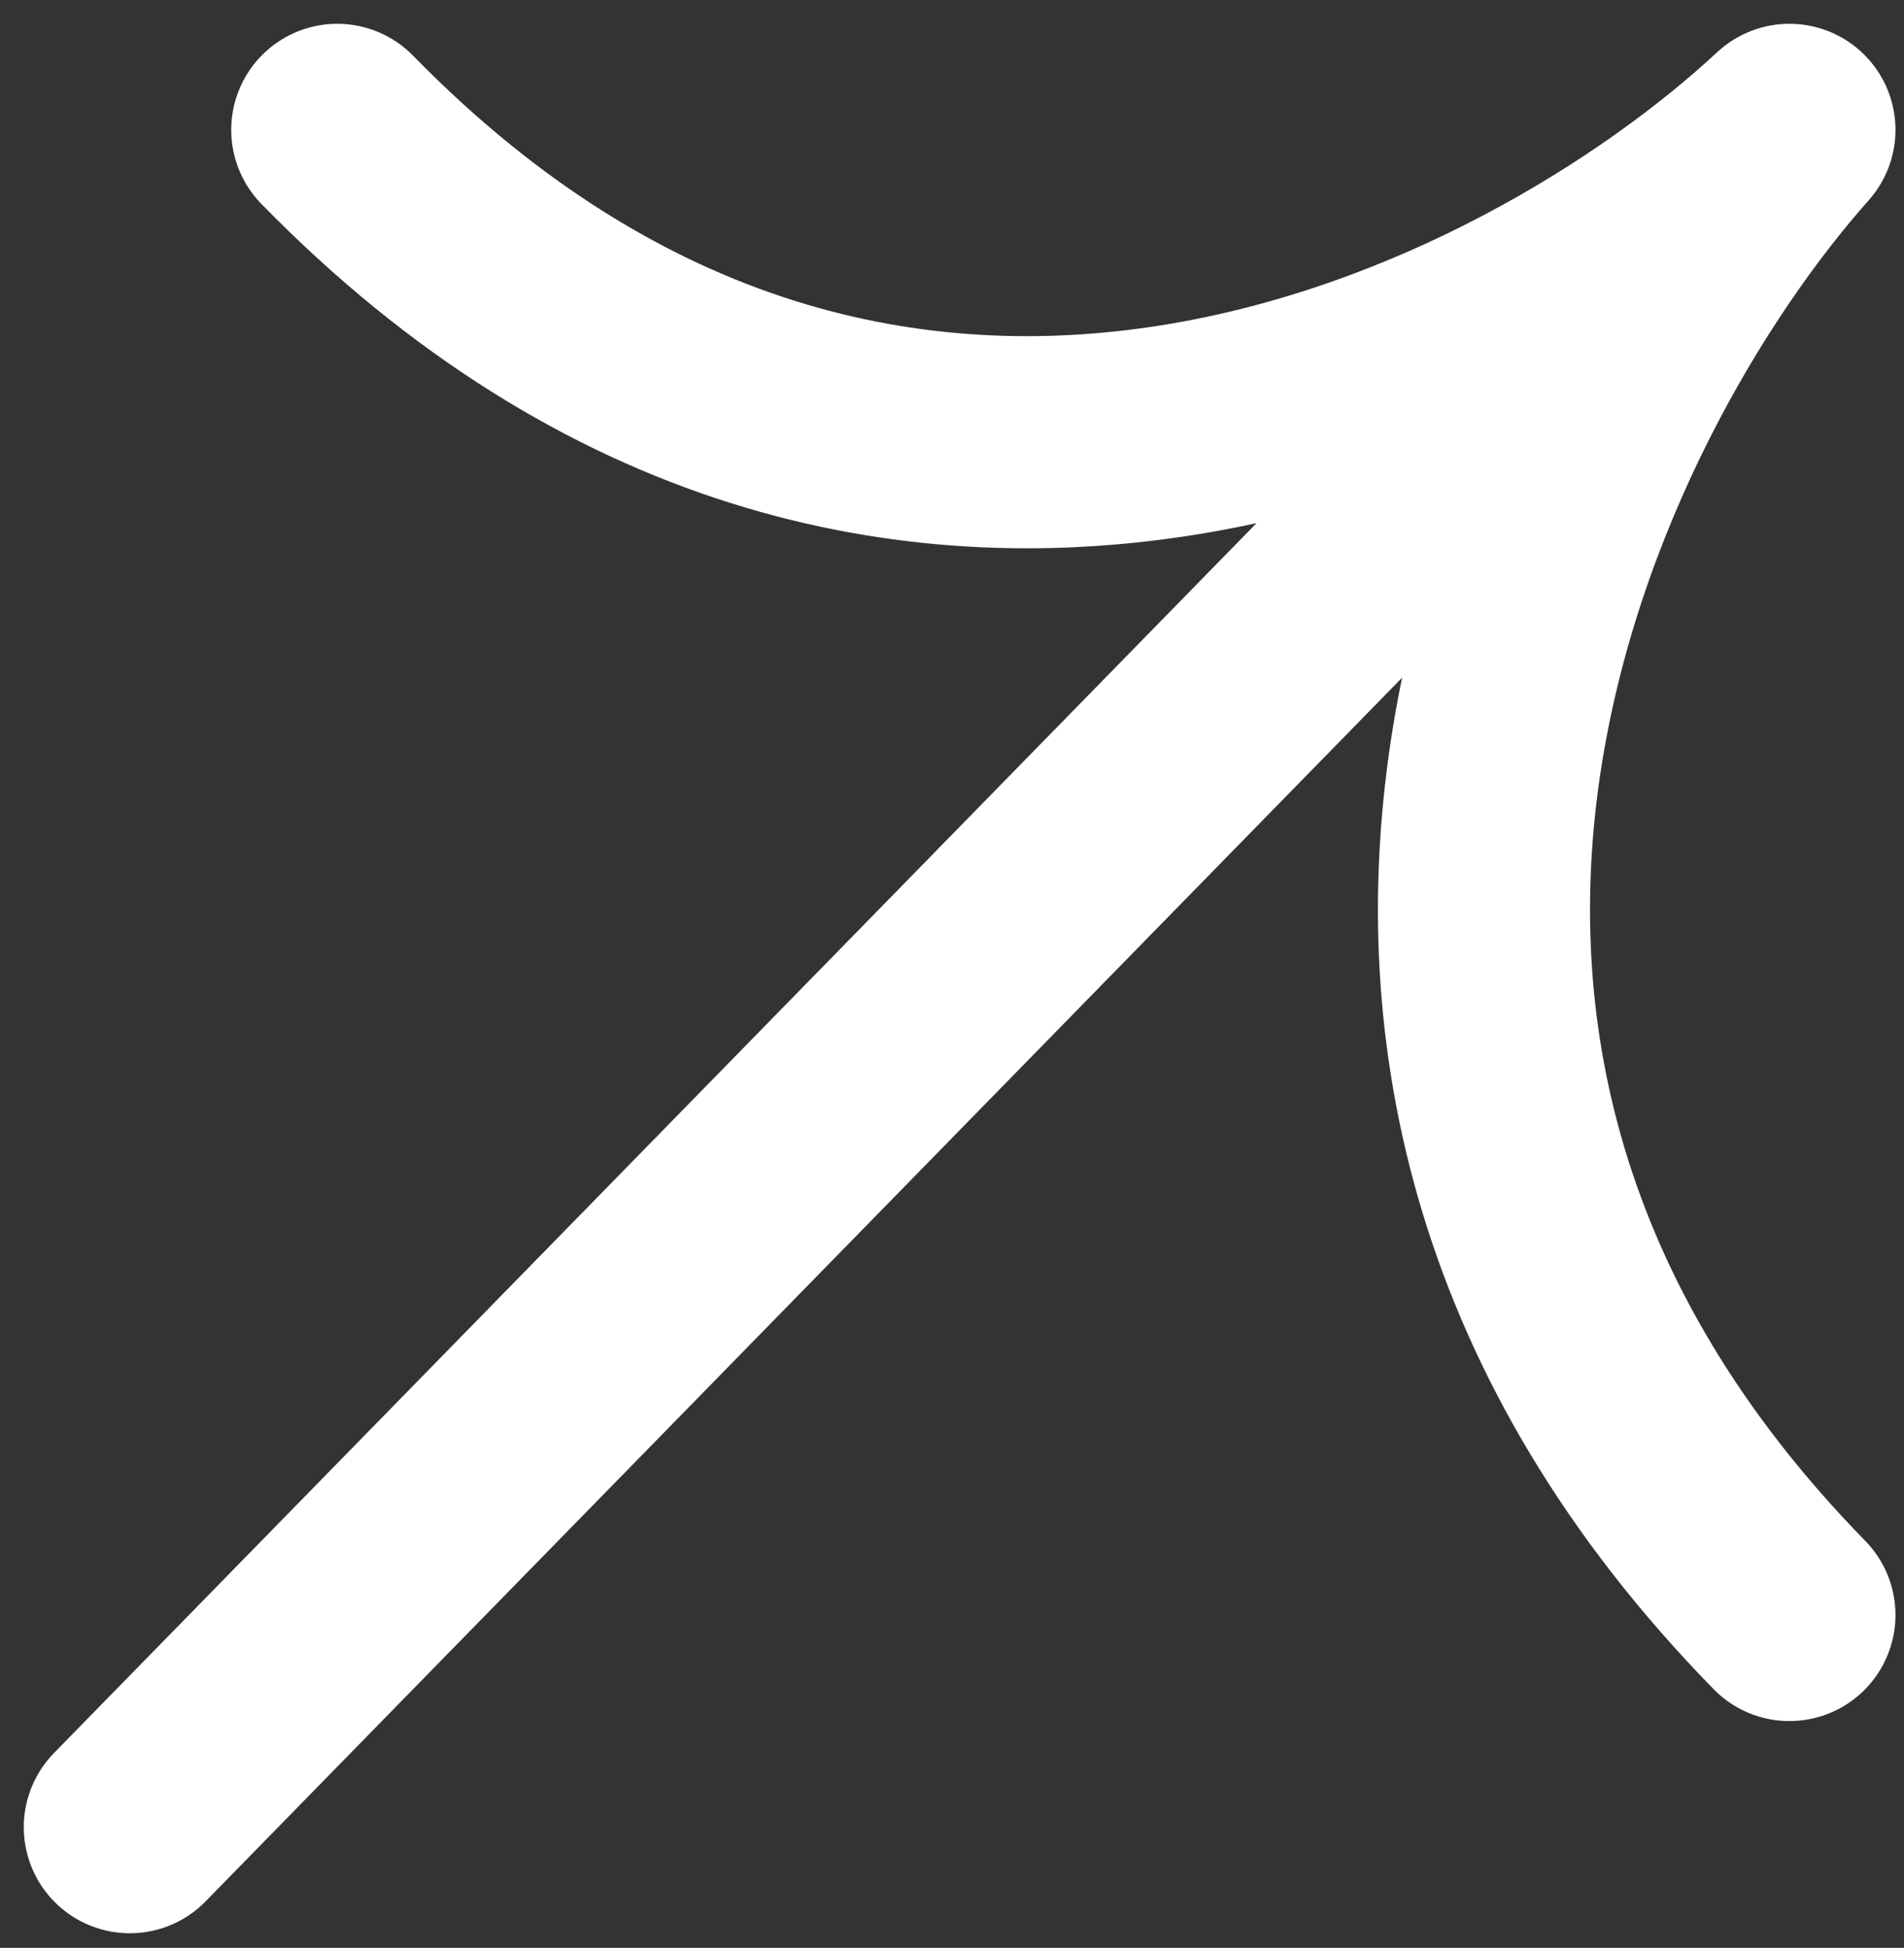 <?xml version="1.0" encoding="UTF-8"?>
<svg xmlns="http://www.w3.org/2000/svg" width="44" height="45" viewBox="0 0 44 45" fill="none">
  <rect x="0" y="0" width="44" height="45" fill="#333333" stroke="none"/>
  <path d="M3 42.212L41.352 3M41.352 3C36.026 8.991 28.568 24.239 41.352 37.31M41.352 3C35.493 8.446 20.578 16.07 7.794 3" stroke="white" stroke-width="4.901" stroke-linecap="round" stroke-linejoin="round"></path>
</svg>

